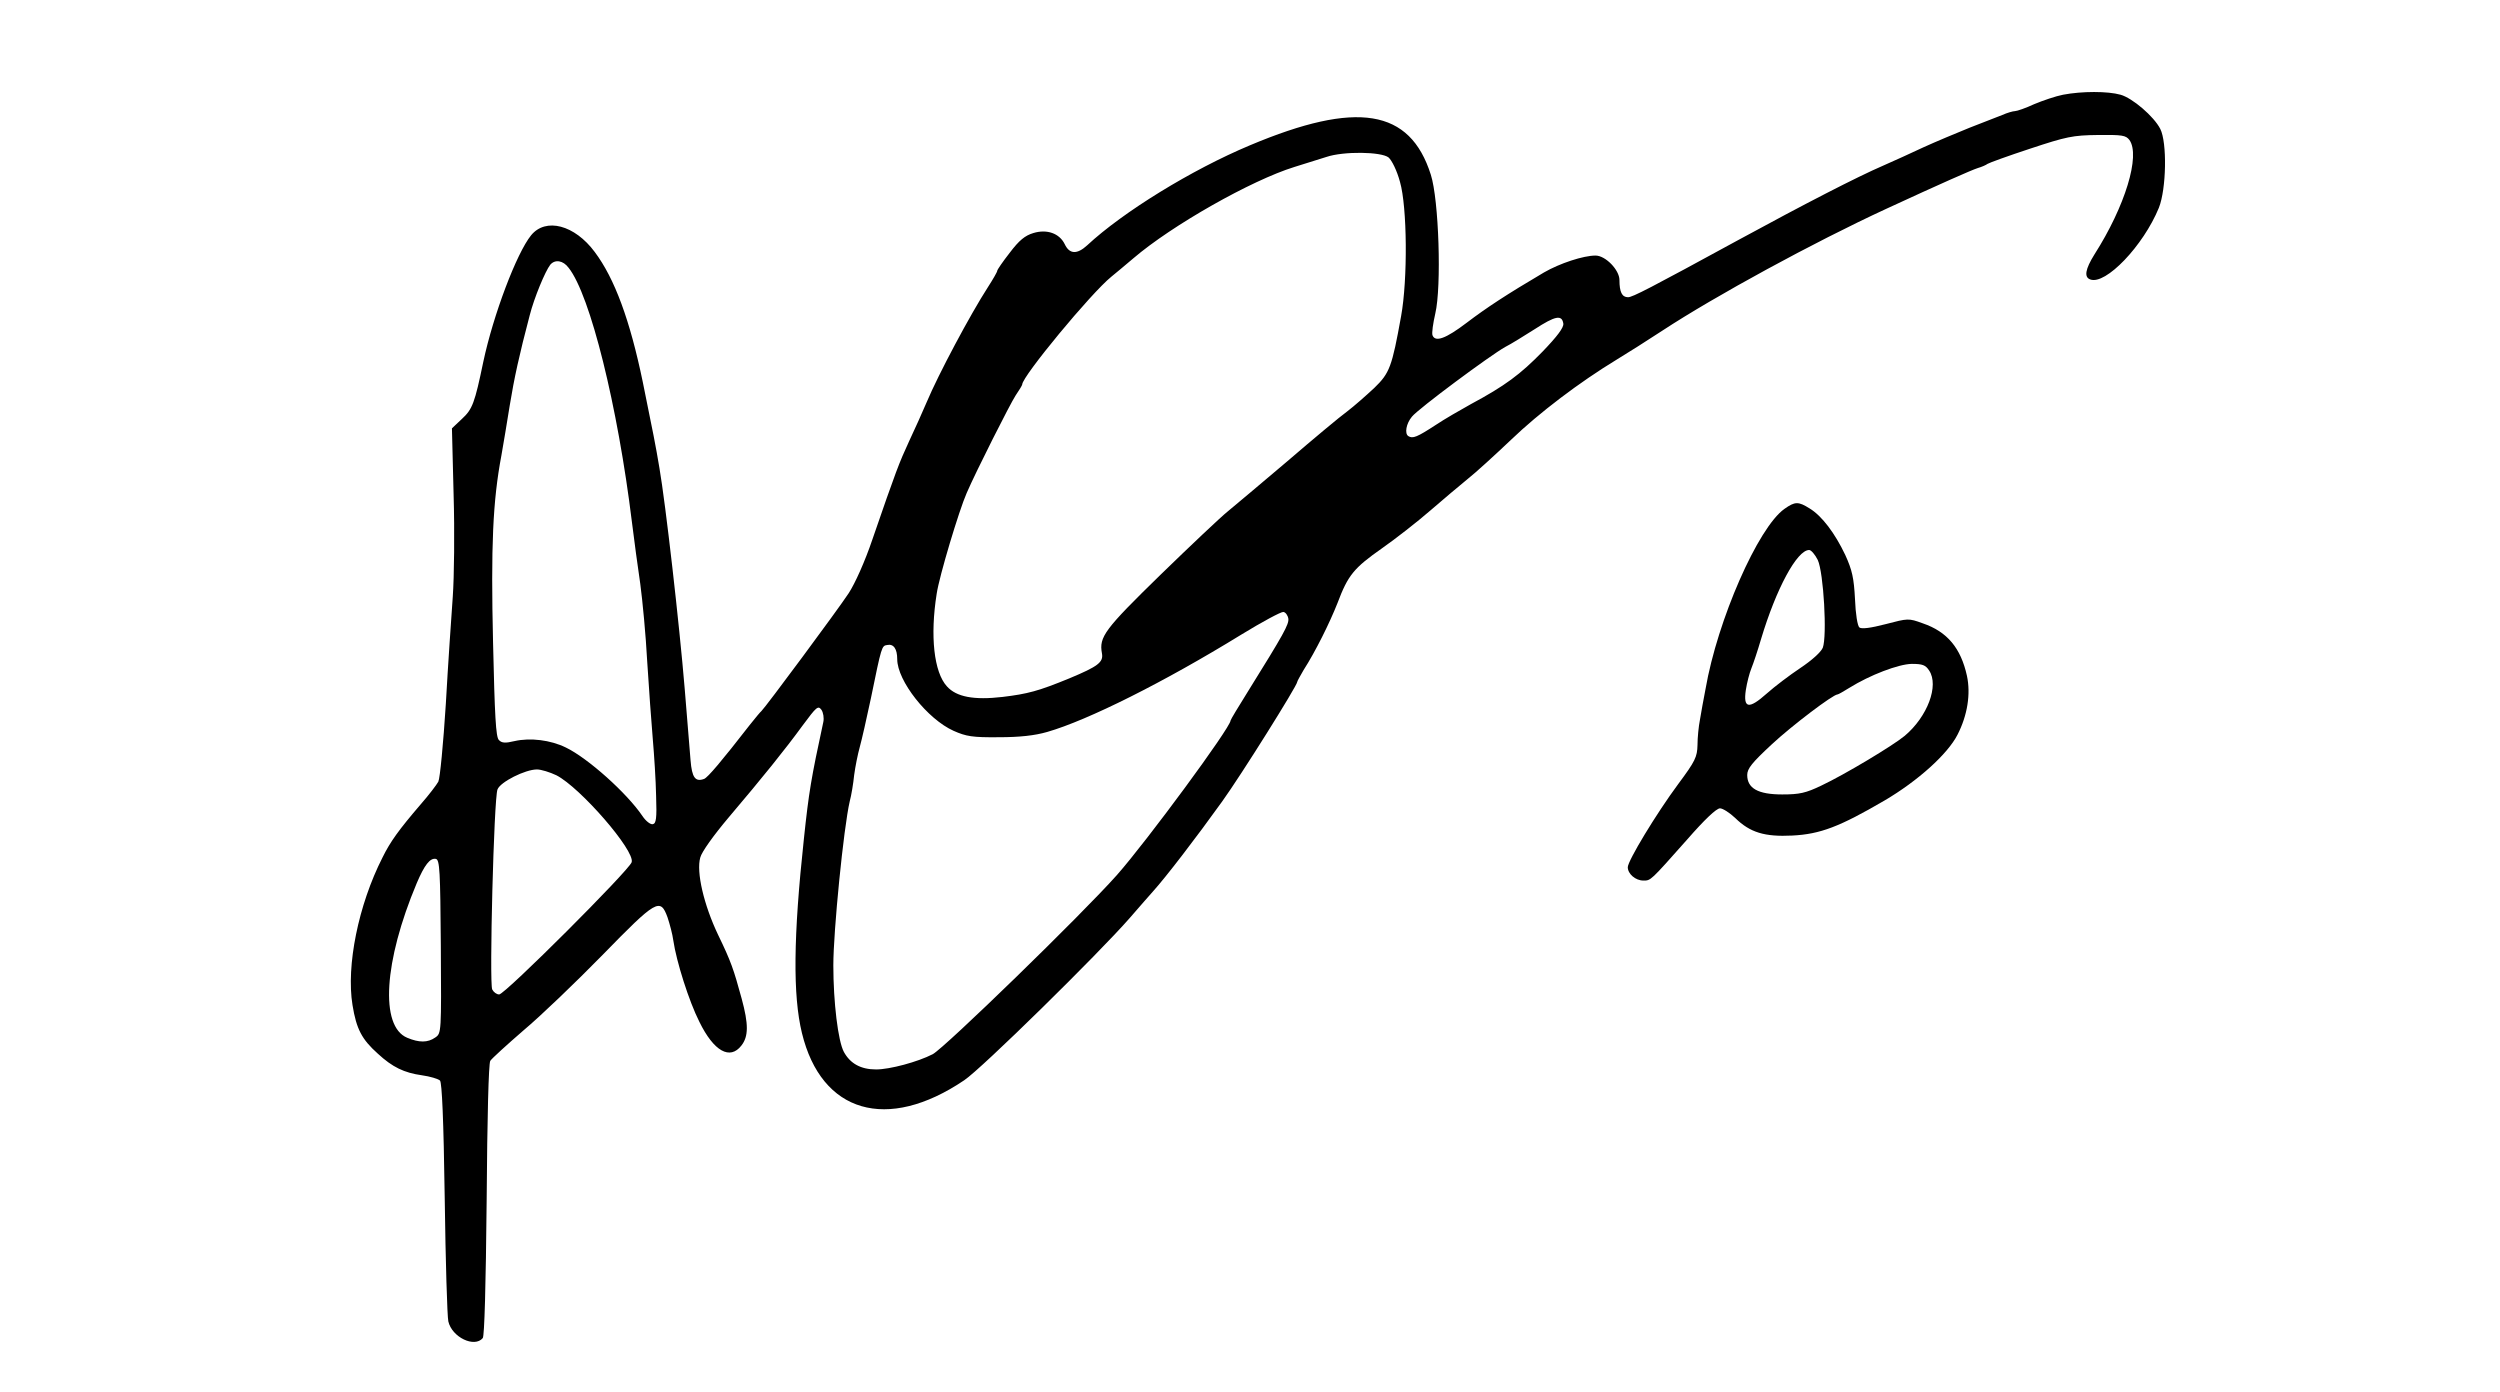 <?xml version="1.0" standalone="no"?>
<!DOCTYPE svg PUBLIC "-//W3C//DTD SVG 20010904//EN"
 "http://www.w3.org/TR/2001/REC-SVG-20010904/DTD/svg10.dtd">
<svg version="1.0" xmlns="http://www.w3.org/2000/svg"
 width="900pt" height="501pt" viewBox="0 0 900 501"
 preserveAspectRatio="xMidYMid meet">
<g transform="translate(0,501) scale(0.1,-0.1)"
fill="#000000" stroke="none">
<path d="M7427 4669 c-26 -5 -73 -21 -104 -34 -30 -14 -62 -25 -69 -25 -7 0
-28 -6 -46 -14 -18 -7 -71 -28 -118 -46 -47 -19 -121 -50 -165 -70 -44 -21
-109 -50 -145 -66 -95 -41 -283 -138 -522 -268 -319 -174 -381 -206 -397 -206
-22 0 -31 19 -31 62 0 36 -50 88 -86 88 -44 0 -129 -28 -186 -61 -134 -79
-207 -127 -278 -181 -75 -57 -113 -71 -123 -45 -3 8 2 43 10 78 23 97 13 410
-16 500 -75 237 -266 268 -651 106 -210 -88 -457 -240 -586 -360 -37 -34 -64
-32 -81 4 -19 39 -64 55 -113 40 -30 -9 -51 -26 -85 -71 -25 -32 -45 -61 -45
-65 0 -4 -15 -30 -33 -58 -64 -99 -179 -315 -221 -415 -15 -35 -43 -98 -63
-140 -36 -78 -47 -106 -132 -353 -27 -80 -63 -160 -86 -195 -38 -58 -302 -414
-314 -424 -4 -3 -22 -25 -42 -50 -101 -130 -151 -189 -164 -194 -32 -12 -44 5
-49 67 -3 34 -12 150 -21 257 -19 230 -69 668 -91 795 -14 84 -22 123 -60 310
-46 222 -101 372 -173 468 -72 97 -176 125 -229 60 -52 -64 -136 -286 -172
-455 -31 -149 -39 -171 -77 -206 l-36 -34 6 -239 c4 -132 2 -297 -3 -367 -5
-70 -17 -243 -25 -386 -9 -142 -21 -268 -27 -280 -6 -11 -34 -48 -63 -81 -79
-92 -110 -135 -138 -192 -87 -171 -131 -390 -108 -531 14 -87 34 -124 91 -175
53 -49 95 -69 159 -78 29 -4 59 -13 65 -19 7 -7 13 -140 17 -423 3 -227 9
-427 13 -444 13 -57 94 -96 124 -60 6 8 11 184 14 497 2 298 7 491 13 501 6 9
60 58 120 110 61 51 188 173 284 271 194 199 208 207 234 136 8 -24 18 -61 21
-84 11 -75 56 -218 94 -293 52 -106 110 -138 151 -85 26 33 26 77 1 169 -29
106 -38 133 -85 230 -51 107 -79 226 -64 278 5 20 48 80 102 144 123 145 202
243 267 332 49 66 55 72 67 56 7 -10 10 -30 7 -44 -44 -204 -52 -251 -70 -421
-38 -353 -40 -563 -7 -699 70 -288 307 -357 584 -170 62 41 484 456 595 583
38 44 76 87 84 96 47 52 156 194 250 325 69 96 270 417 270 430 0 3 11 22 23
43 43 67 94 170 122 241 38 101 59 126 160 197 50 35 128 96 174 136 46 40
107 91 135 114 28 22 98 86 156 141 101 97 246 207 381 289 35 21 109 68 164
104 189 124 545 318 805 438 197 91 308 140 330 147 14 4 30 11 35 15 6 4 75
29 154 55 130 43 153 48 243 49 88 1 101 -1 114 -18 40 -56 -15 -238 -126
-412 -33 -53 -38 -82 -15 -90 55 -21 191 121 247 258 27 68 30 235 5 284 -23
45 -100 111 -143 123 -46 13 -139 13 -207 0z m-2428 -226 c12 -11 30 -47 41
-88 26 -90 28 -351 4 -483 -33 -183 -41 -205 -97 -259 -29 -27 -72 -65 -97
-84 -25 -18 -122 -99 -215 -179 -94 -80 -191 -161 -215 -181 -25 -20 -134
-123 -242 -228 -202 -197 -222 -224 -211 -283 6 -32 -14 -47 -117 -90 -112
-46 -150 -56 -241 -67 -103 -12 -166 0 -200 38 -47 51 -61 182 -37 333 9 63
81 302 108 363 34 79 157 322 176 351 13 19 24 37 24 40 0 29 248 329 321 388
13 11 49 40 79 66 139 119 425 281 580 329 41 13 93 29 115 36 62 21 198 19
224 -2z m-2952 -397 c78 -98 177 -499 228 -916 8 -63 21 -163 30 -222 8 -59
20 -185 25 -280 6 -95 15 -220 20 -278 5 -58 11 -150 12 -205 3 -82 0 -100
-12 -102 -8 -2 -25 11 -37 29 -56 83 -197 209 -276 247 -55 27 -128 36 -185
23 -33 -8 -46 -7 -56 4 -11 10 -15 88 -21 351 -8 346 -1 509 30 673 7 41 21
122 30 180 16 98 34 181 72 325 16 63 56 159 74 182 17 20 46 16 66 -11z
m3581 -201 c2 -14 -22 -46 -75 -101 -80 -82 -135 -123 -258 -189 -38 -21 -95
-54 -125 -74 -69 -45 -84 -51 -100 -41 -14 9 -8 45 13 70 22 28 282 221 336
251 20 10 68 40 106 64 74 48 98 53 103 20z m-990 -1062 c3 -20 -17 -56 -144
-260 -35 -56 -64 -104 -64 -107 0 -25 -302 -435 -409 -556 -128 -144 -620
-622 -663 -645 -54 -28 -155 -55 -204 -55 -55 0 -93 21 -116 63 -21 39 -38
179 -38 312 0 122 37 495 59 590 6 22 13 65 16 95 4 30 13 75 20 100 7 25 25
104 40 175 39 190 39 190 59 193 23 5 36 -14 36 -51 0 -78 109 -216 203 -258
45 -20 68 -24 162 -23 76 0 130 6 175 19 146 42 420 179 698 350 75 46 144 83
152 82 8 -1 16 -12 18 -24z m-2635 -564 c86 -44 284 -272 271 -313 -9 -29
-456 -476 -477 -476 -9 0 -20 8 -25 18 -11 22 6 689 19 720 10 27 100 72 142
72 15 0 47 -10 70 -21z m-416 -616 c2 -311 2 -313 -20 -328 -27 -19 -58 -19
-101 -1 -99 41 -84 275 34 556 28 66 48 92 69 88 14 -3 16 -42 18 -315z"/>
<path d="M6424 3178 c-95 -67 -241 -400 -284 -648 -7 -36 -16 -85 -20 -110 -5
-25 -9 -66 -9 -92 -1 -43 -8 -58 -69 -140 -80 -108 -182 -277 -182 -300 0 -24
28 -48 56 -48 27 0 24 -3 158 148 62 71 105 112 118 112 10 0 35 -16 55 -35
53 -52 106 -68 205 -63 101 5 171 32 332 126 121 71 228 168 263 237 36 70 48
147 34 212 -22 100 -71 159 -159 189 -52 19 -53 18 -134 -3 -54 -14 -86 -18
-94 -12 -7 5 -14 49 -16 102 -4 76 -10 104 -35 159 -37 78 -84 141 -129 168
-40 25 -52 25 -90 -2z m120 -184 c21 -45 34 -274 18 -316 -7 -16 -39 -45 -81
-73 -39 -26 -93 -67 -121 -92 -64 -57 -85 -54 -75 13 4 26 13 61 20 78 7 17
23 65 35 106 54 180 129 320 173 320 7 0 21 -16 31 -36z m401 -398 c36 -54 -6
-166 -88 -235 -42 -35 -217 -140 -300 -179 -56 -27 -79 -32 -141 -32 -87 0
-126 22 -126 70 0 23 17 44 88 110 73 68 221 180 237 180 3 0 22 11 43 24 74
46 176 85 224 86 39 0 50 -4 63 -24z"/>
</g>
</svg>
